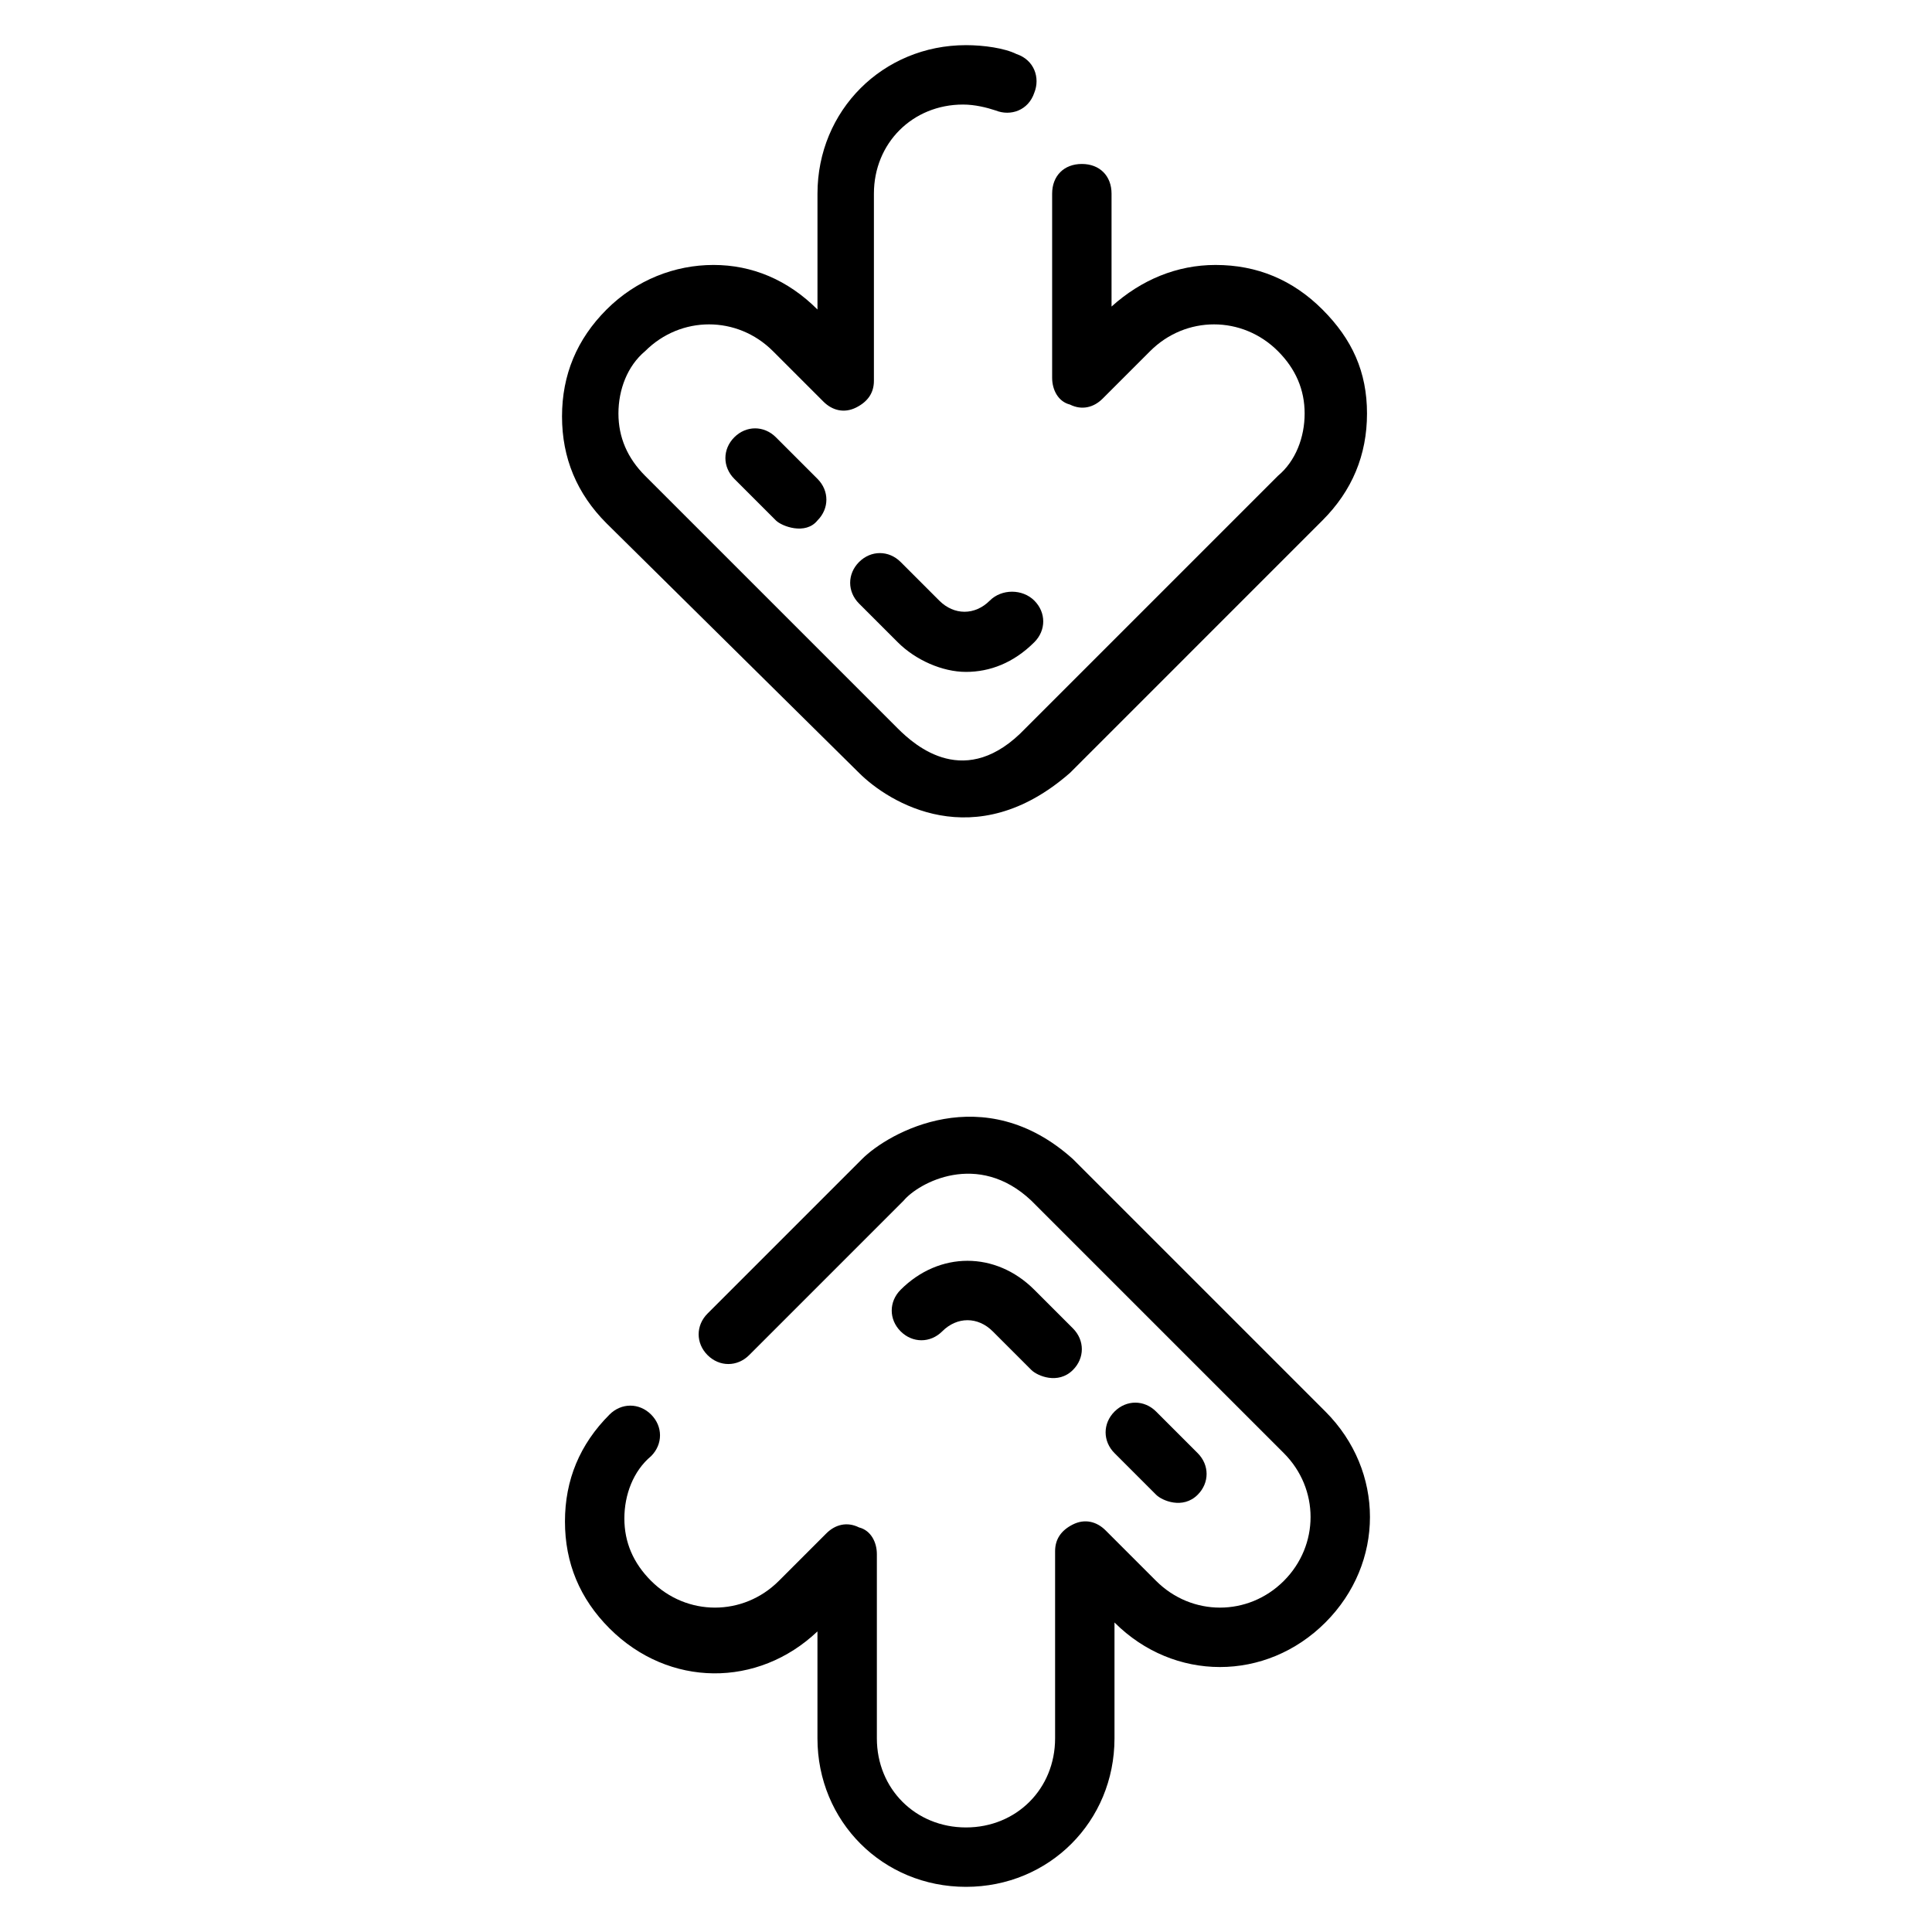 <?xml version="1.0" encoding="UTF-8"?>
<!-- The Best Svg Icon site in the world: iconSvg.co, Visit us! https://iconsvg.co -->
<svg fill="#000000" width="800px" height="800px" version="1.1" viewBox="144 144 512 512" xmlns="http://www.w3.org/2000/svg">
 <g>
  <path d="m349.62 259.88c-3.148-3.148-7.871-3.148-11.02 0-3.148 3.148-3.148 7.871 0 11.02l11.02 11.02c1.574 1.574 7.871 3.938 11.02 0 3.148-3.148 3.148-7.871 0-11.02z"/>
  <path d="m406.3 303.17c-3.938 3.938-9.445 3.938-13.383 0l-10.234-10.234c-3.148-3.148-7.871-3.148-11.02 0-3.148 3.148-3.148 7.871 0 11.02l10.234 10.234c4.723 4.723 11.809 7.871 18.105 7.871s12.594-2.363 18.105-7.871c3.148-3.148 3.148-7.871 0-11.02-3.148-3.148-8.66-3.148-11.809 0z"/>
  <path d="m450.38 540.12c1.574 1.574 7.086 3.938 11.02 0 3.148-3.148 3.148-7.871 0-11.02l-11.02-11.023c-3.148-3.148-7.871-3.148-11.02 0s-3.148 7.871 0 11.02z"/>
  <path d="m393.7 496.82c3.938-3.938 9.445-3.938 13.383 0l10.234 10.234c1.574 1.574 7.086 3.938 11.02 0 3.148-3.148 3.148-7.871 0-11.02l-10.234-10.234c-10.234-10.234-25.191-10.234-35.426 0-3.148 3.148-3.148 7.871 0 11.02 3.152 3.148 7.875 3.148 11.023 0z"/>
  <path d="m371.66 348.83c7.871 7.871 30.699 22.043 55.891 0l66.91-66.914c7.871-7.871 11.809-17.32 11.809-28.34s-3.934-19.68-11.809-27.551c-7.871-7.871-17.32-11.809-28.34-11.809-10.234 0-19.68 3.938-27.551 11.02v-29.914c0-4.723-3.148-7.871-7.871-7.871-4.723 0-7.871 3.148-7.871 7.871v48.805c0 3.148 1.574 6.297 4.723 7.086 3.148 1.574 6.297 0.789 8.66-1.574l12.594-12.594c9.445-9.445 24.402-9.445 33.852 0 4.723 4.723 7.086 10.234 7.086 16.531s-2.363 12.594-7.086 16.531l-66.914 66.914c-15.742 16.531-29.125 4.723-33.852 0l-66.914-66.914c-4.723-4.723-7.086-10.234-7.086-16.531s2.363-12.594 7.086-16.531c9.445-9.445 24.402-9.445 33.852 0l13.383 13.383c2.363 2.363 5.512 3.148 8.66 1.574 3.148-1.574 4.723-3.938 4.723-7.086v-49.594c0-13.383 10.234-23.617 23.617-23.617 3.148 0 6.297 0.789 8.66 1.574 3.938 1.574 8.66 0 10.234-4.723 1.574-3.938 0-8.66-4.723-10.234-3.152-1.57-8.66-2.359-13.383-2.359-22.043 0-39.359 17.32-39.359 39.359v30.699c-7.871-7.871-17.32-11.809-27.551-11.809-10.234 0-20.469 3.938-28.34 11.809-7.871 7.871-11.809 17.32-11.809 28.34s3.938 20.469 11.809 28.34z"/>
  <path d="m495.25 518.08-66.914-66.914c-23.617-21.254-48.805-7.086-55.891 0l-40.934 40.934c-3.148 3.148-3.148 7.871 0 11.02 3.148 3.148 7.871 3.148 11.02 0l40.934-40.934c3.938-4.723 19.68-13.383 33.852 0l66.914 66.914c9.445 9.445 9.445 24.402 0 33.852-9.445 9.445-24.402 9.445-33.852 0l-13.383-13.383c-2.363-2.363-5.512-3.148-8.66-1.574-3.148 1.574-4.723 3.938-4.723 7.086v49.594c0 13.383-10.234 23.617-23.617 23.617-13.383 0-23.617-10.234-23.617-23.617v-48.805c0-3.148-1.574-6.297-4.723-7.086-3.148-1.574-6.297-0.789-8.66 1.574l-12.594 12.594c-9.445 9.445-24.402 9.445-33.852 0-4.723-4.723-7.086-10.234-7.086-16.531s2.363-12.594 7.086-16.531c3.148-3.148 3.148-7.871 0-11.02-3.148-3.148-7.871-3.148-11.02 0-7.871 7.871-11.809 17.32-11.809 28.34s3.938 20.469 11.809 28.34c15.742 15.742 39.359 15.742 55.105 0.789v28.336c0 22.043 17.32 39.359 39.359 39.359 22.043 0 39.359-17.32 39.359-39.359v-30.699c15.742 15.742 40.148 15.742 55.891 0 15.746-15.746 15.746-40.148 0.004-55.895z"/>
 </g>
</svg>